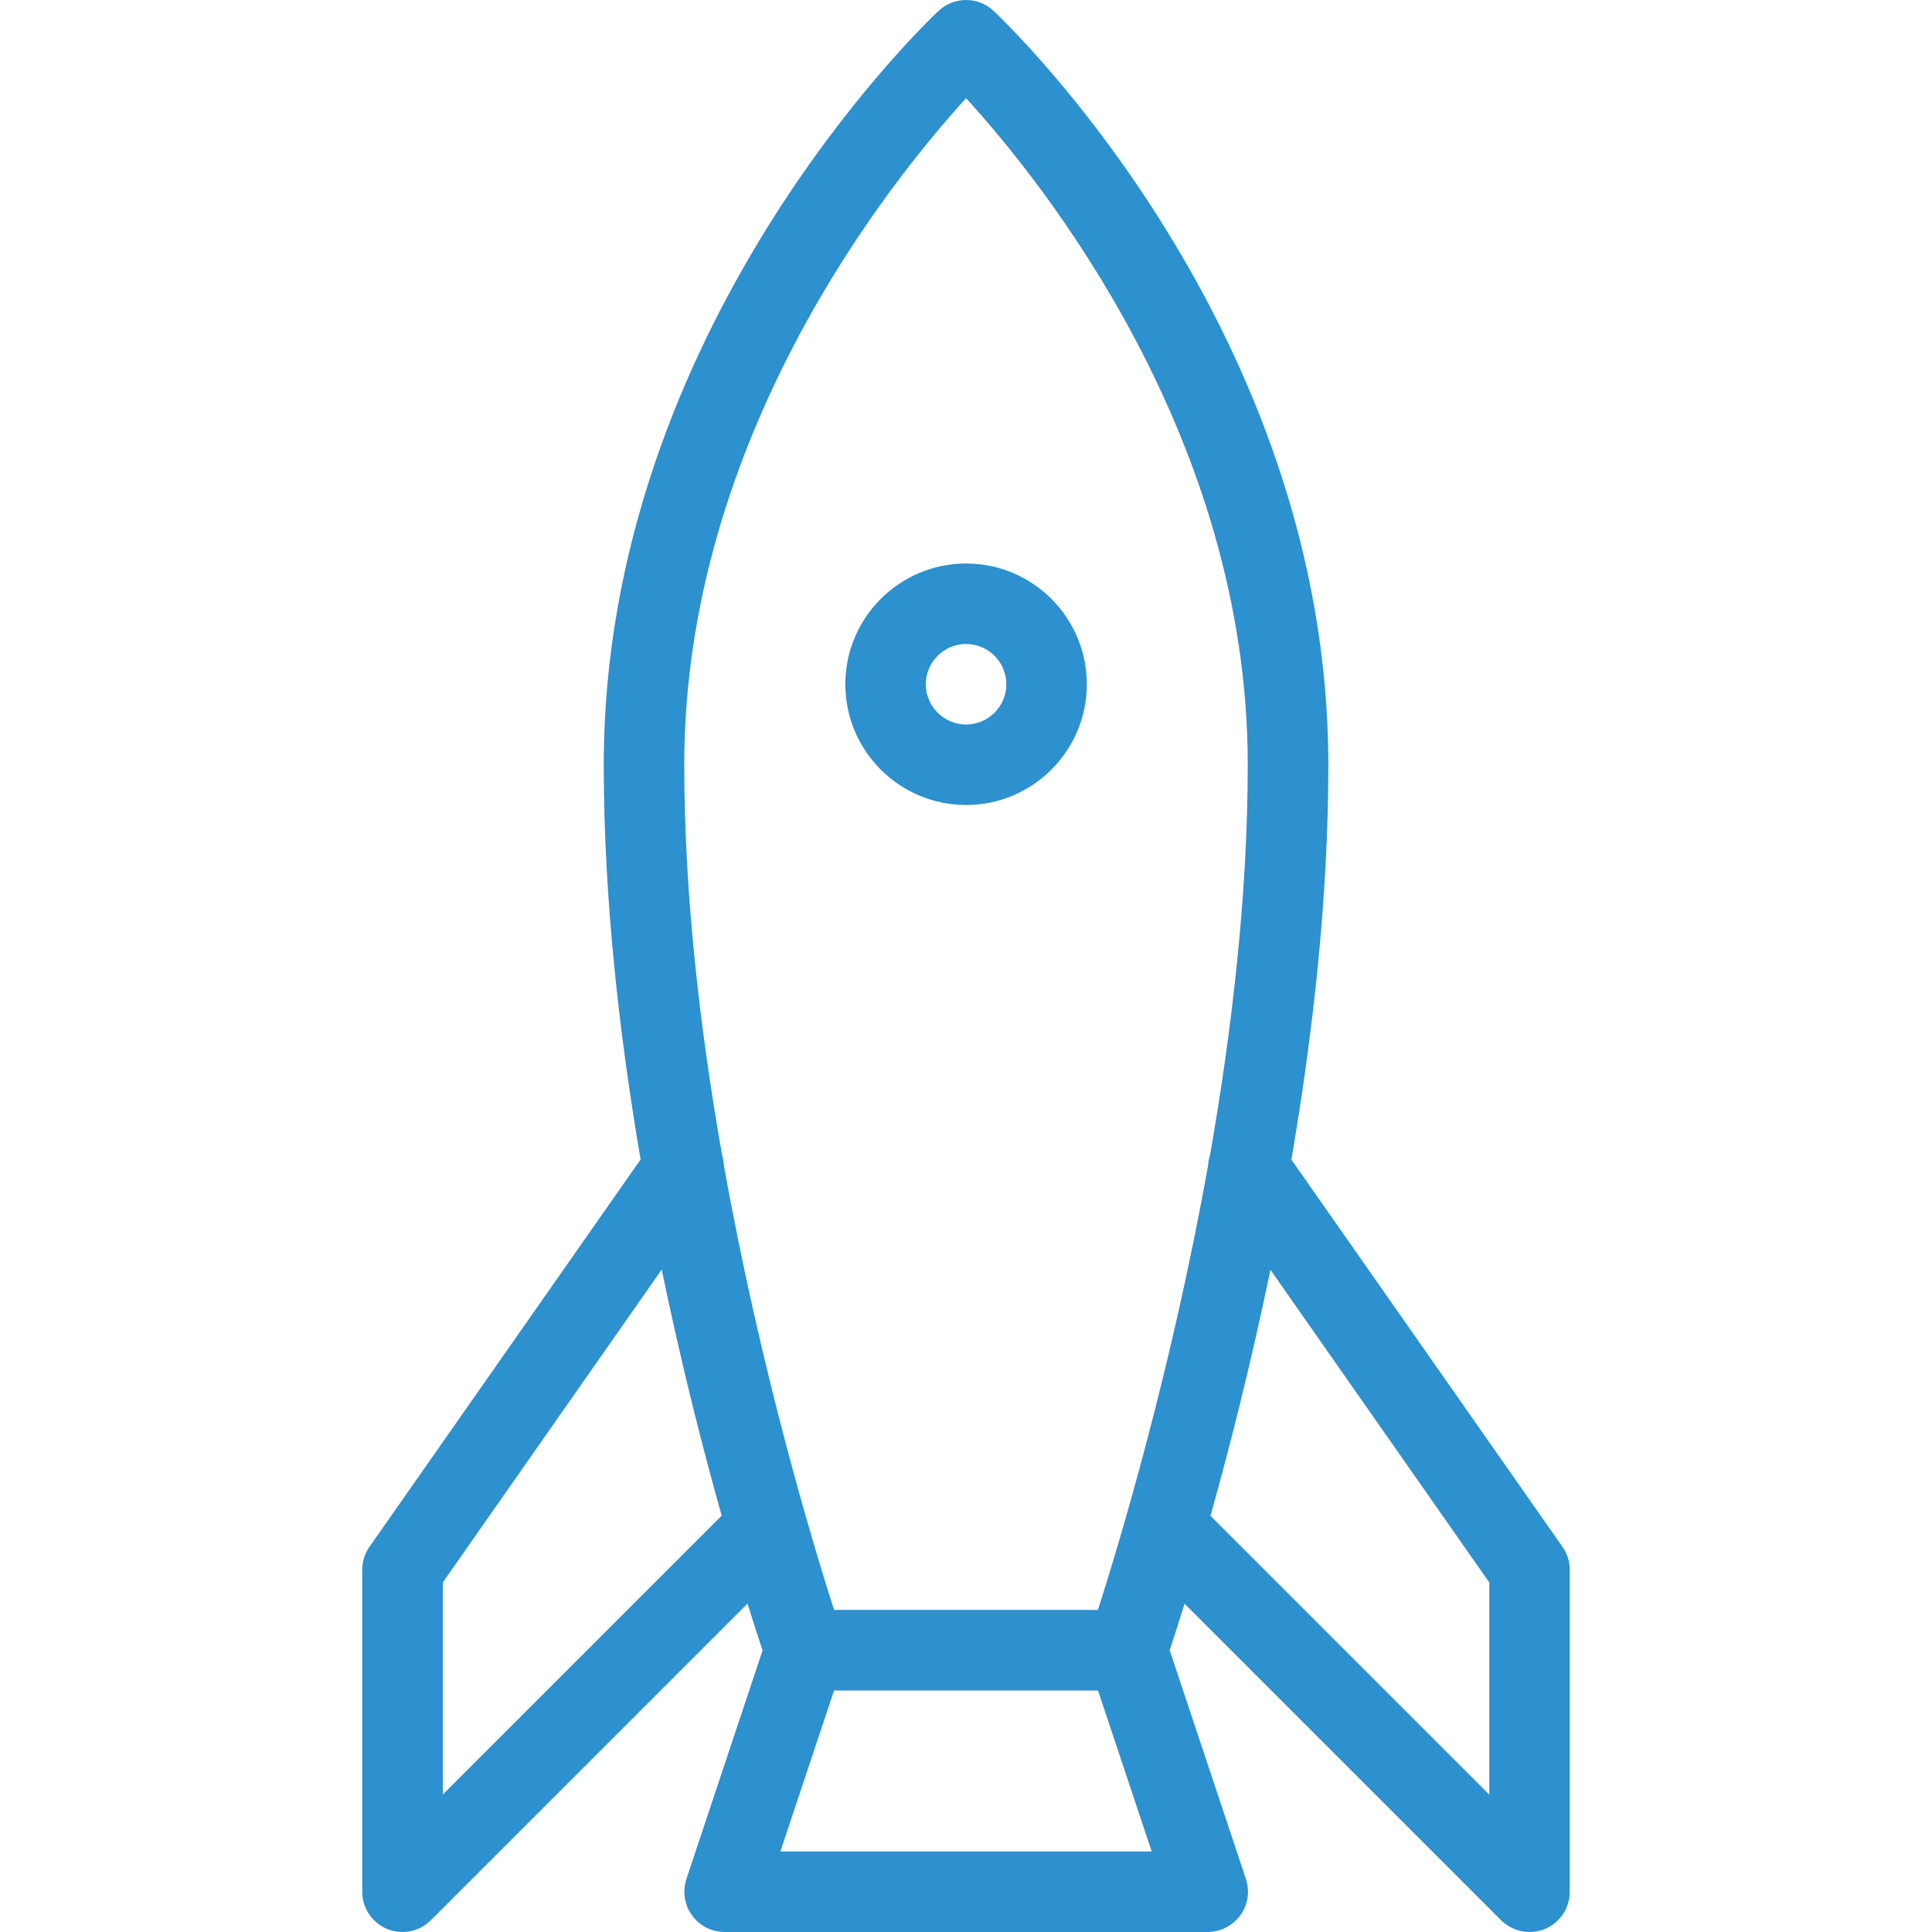 <svg width="48" height="48" viewBox="0 0 48 48" fill="none" xmlns="http://www.w3.org/2000/svg">
<g clip-path="url(#clip0_129_419)">
<path d="M24.002 14C22.348 14 21.002 15.346 21.002 17C21.002 18.654 22.348 20 24.002 20C25.656 20 27.002 18.654 27.002 17C27.002 15.346 25.656 14 24.002 14ZM24.002 18C23.452 18 23.002 17.552 23.002 17C23.002 16.448 23.452 16 24.002 16C24.552 16 25.002 16.448 25.002 17C25.002 17.552 24.552 18 24.002 18Z" fill="#2D90CF"/>
<path d="M38.818 38.428L32.084 28.81C32.616 25.704 33.002 22.316 33.002 19.002C33.002 8.2 25.026 0.592 24.686 0.271C24.302 -0.09 23.7 -0.09 23.318 0.271C22.978 0.589 15 8.198 15 19C15 22.312 15.384 25.7 15.916 28.806L9.182 38.426C9.062 38.594 9 38.794 9 39V47C9 47.404 9.244 47.77 9.618 47.924C9.742 47.976 9.874 48 10 48C10.26 48 10.516 47.898 10.706 47.706L18.572 39.84C18.734 40.36 18.86 40.752 18.946 41.004L17.054 46.682C16.952 46.988 17.002 47.324 17.192 47.584C17.378 47.846 17.68 48 18.002 48H30.002C30.324 48 30.626 47.844 30.816 47.584C31.004 47.322 31.056 46.986 30.954 46.682L29.06 40.998C29.144 40.746 29.27 40.36 29.43 39.844L37.294 47.708C37.486 47.898 37.742 48 38.002 48C38.13 48 38.262 47.974 38.382 47.926C38.756 47.772 39 47.406 39 47.002V39.002C39 38.796 38.938 38.596 38.818 38.428ZM11.002 44.584V39.314L16.44 31.542C16.93 33.91 17.466 36.01 17.93 37.656L11.002 44.584ZM19.388 46L20.722 42H27.28L28.614 46H19.388ZM30.016 28.946C29.098 34.078 27.792 38.39 27.278 39.998H20.722C20.206 38.39 18.902 34.08 17.984 28.948C17.98 28.866 17.966 28.788 17.942 28.708C17.398 25.622 17 22.252 17 19C17 10.864 22.118 4.504 24.002 2.44C25.884 4.5 31 10.844 31 19C31 22.254 30.602 25.626 30.06 28.712C30.034 28.79 30.02 28.866 30.016 28.946ZM37.002 44.586H37L30.074 37.66C30.536 36.014 31.072 33.916 31.564 31.548L37.002 39.318V44.586Z" fill="#2D90CF"/>
</g>
<defs>
<clipPath id="clip0_129_419">
<rect width="48" height="48" fill="white"/>
</clipPath>
</defs>
</svg>
